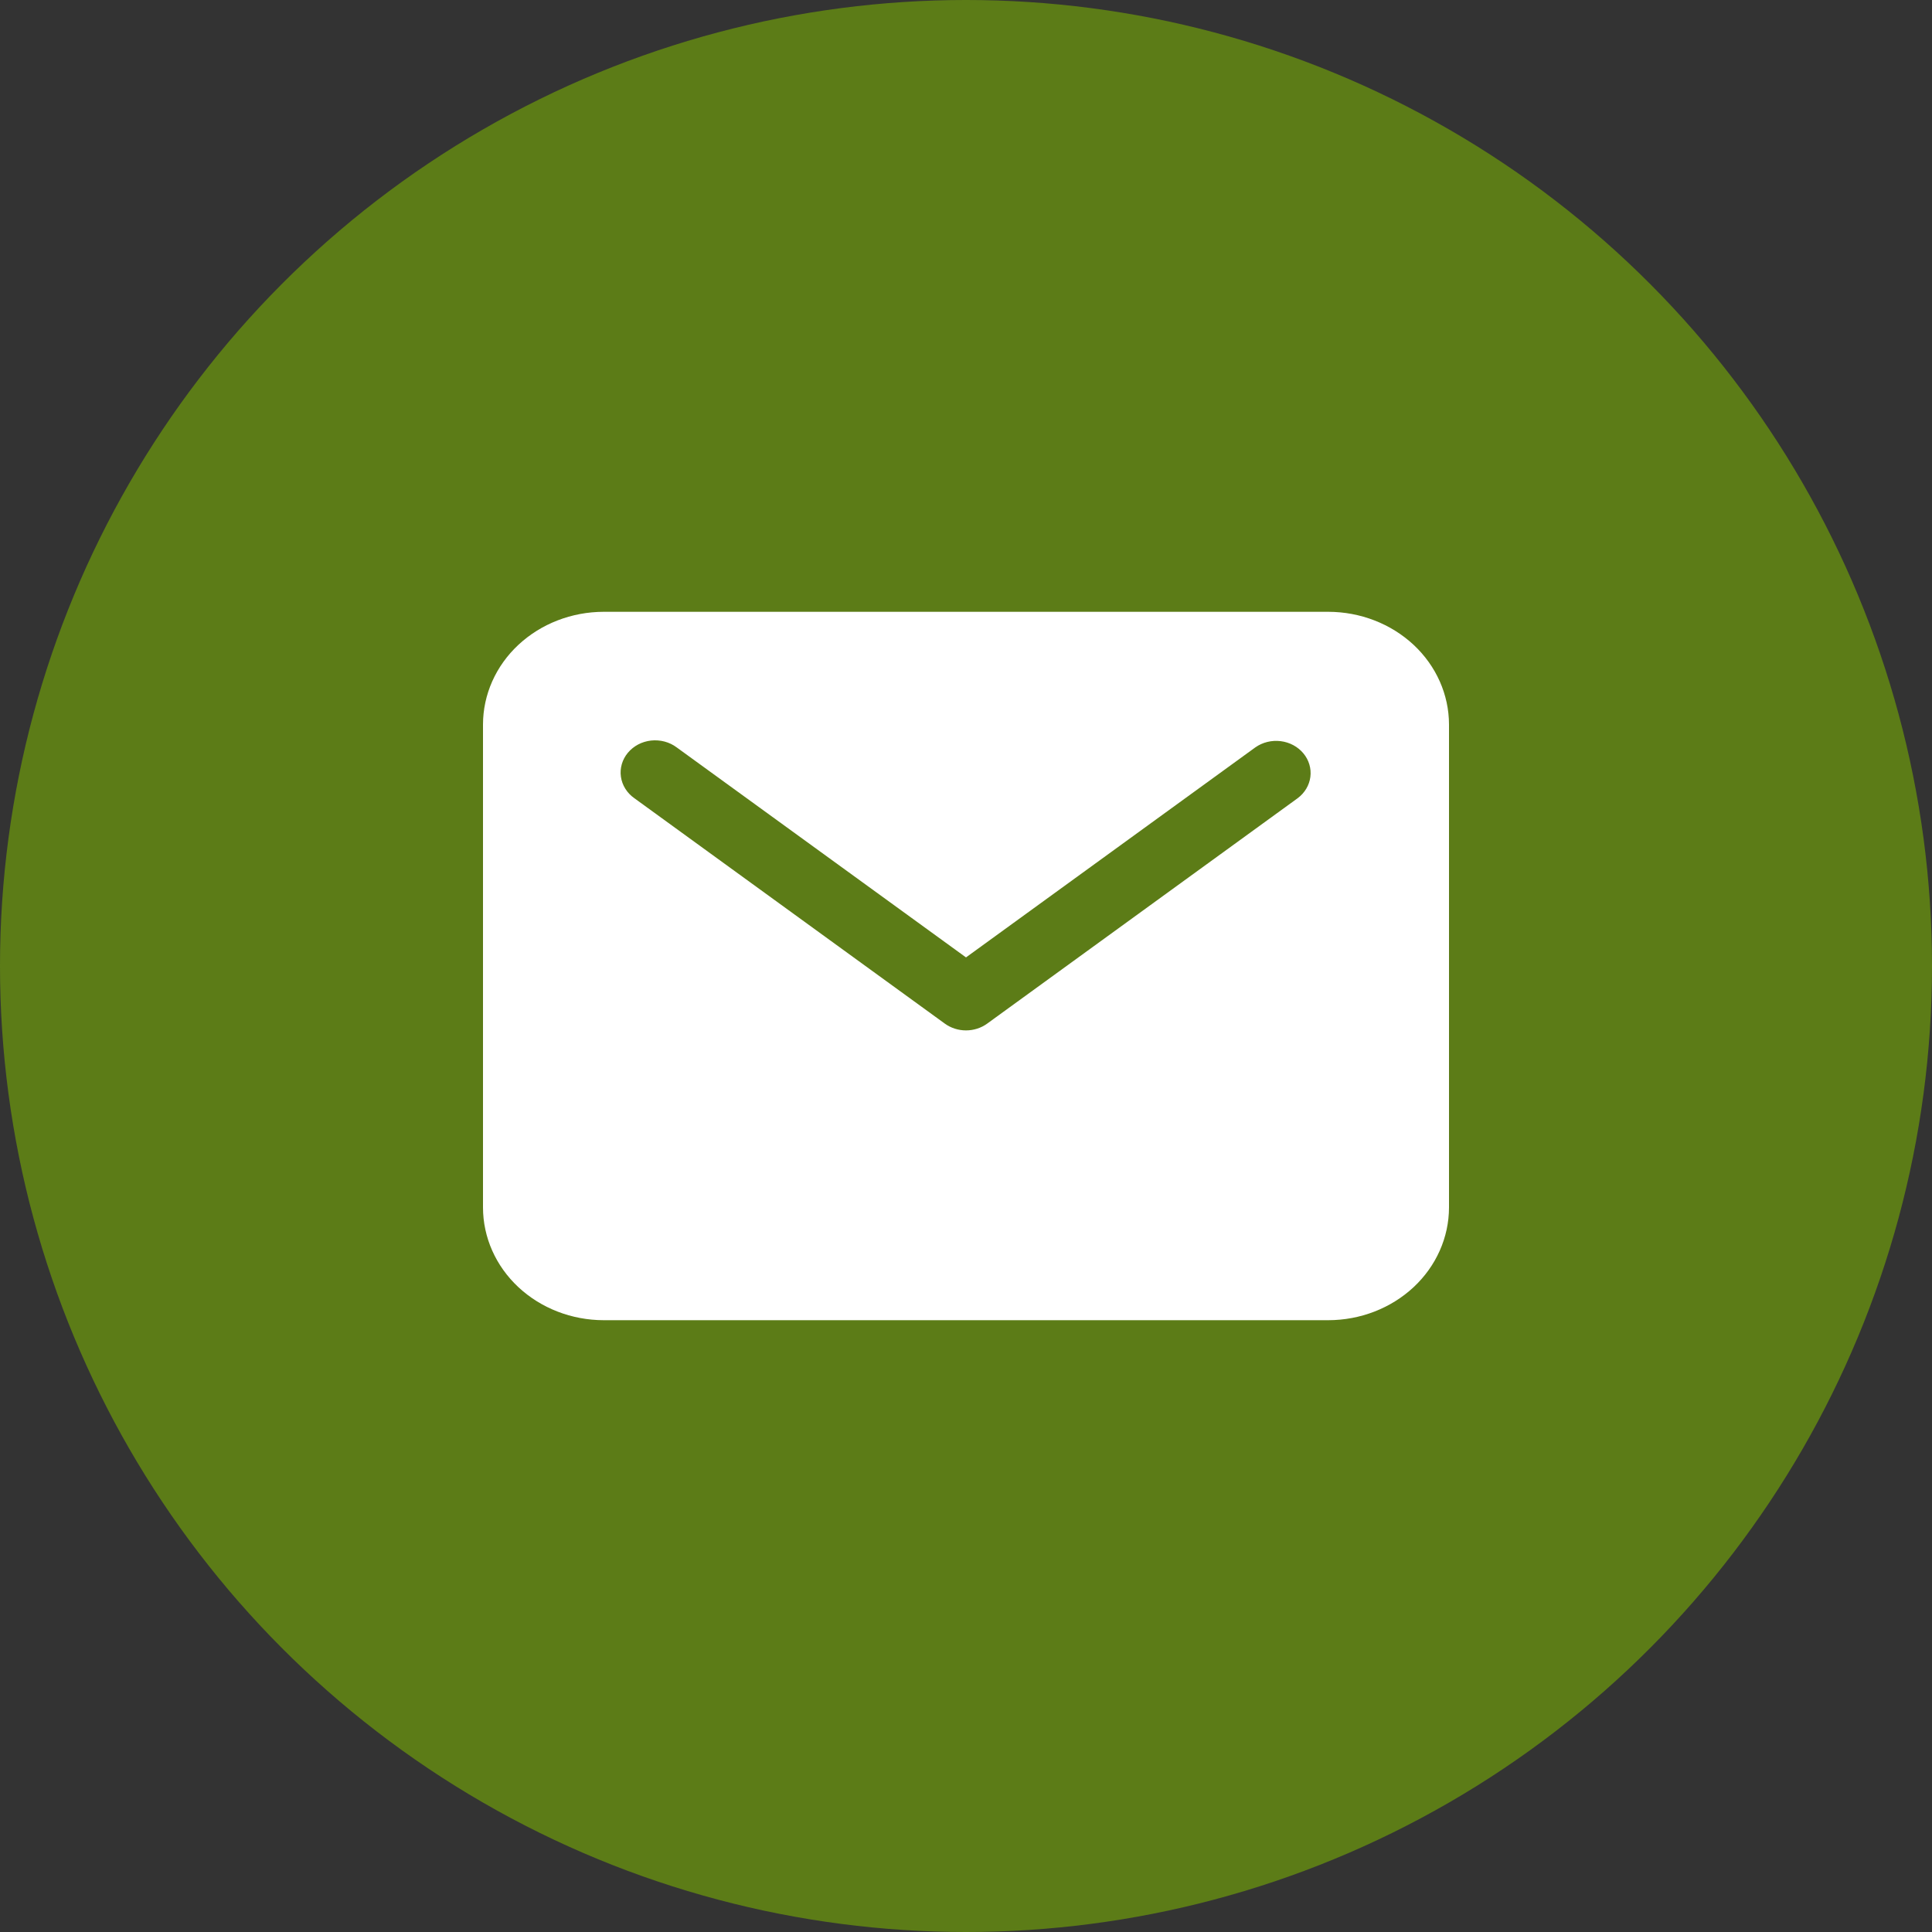 <svg width="60" height="60" viewBox="0 0 60 60" fill="none" xmlns="http://www.w3.org/2000/svg">
<rect x="0" y="0" width="60" height="60" fill="#333333" stroke="none"/>
<circle cx="30" cy="30" r="30" fill="#5C7C17"/>
<path d="M41.25 19H18.75C17.756 19.001 16.803 19.37 16.099 20.026C15.396 20.682 15.001 21.572 15 22.5V37.5C15.001 38.428 15.396 39.318 16.099 39.974C16.803 40.63 17.756 40.999 18.75 41H41.25C42.244 40.999 43.197 40.63 43.901 39.974C44.603 39.318 44.999 38.428 45 37.5V22.5C44.999 21.572 44.603 20.682 43.901 20.026C43.197 19.37 42.244 19.001 41.25 19ZM40.3 24.789L30.658 31.789C30.47 31.926 30.238 32 30 32C29.762 32 29.53 31.926 29.342 31.789L19.7 24.789C19.586 24.709 19.491 24.609 19.42 24.495C19.348 24.381 19.302 24.254 19.283 24.122C19.264 23.991 19.274 23.858 19.311 23.73C19.348 23.602 19.412 23.482 19.499 23.378C19.587 23.273 19.695 23.186 19.819 23.12C19.942 23.055 20.079 23.014 20.22 22.998C20.361 22.983 20.503 22.994 20.64 23.03C20.776 23.066 20.904 23.128 21.015 23.211L30 29.733L38.985 23.211C39.21 23.052 39.492 22.983 39.772 23.017C40.051 23.052 40.304 23.187 40.477 23.395C40.65 23.602 40.728 23.865 40.695 24.126C40.662 24.387 40.52 24.625 40.3 24.789Z" fill="white"/>
</svg>
